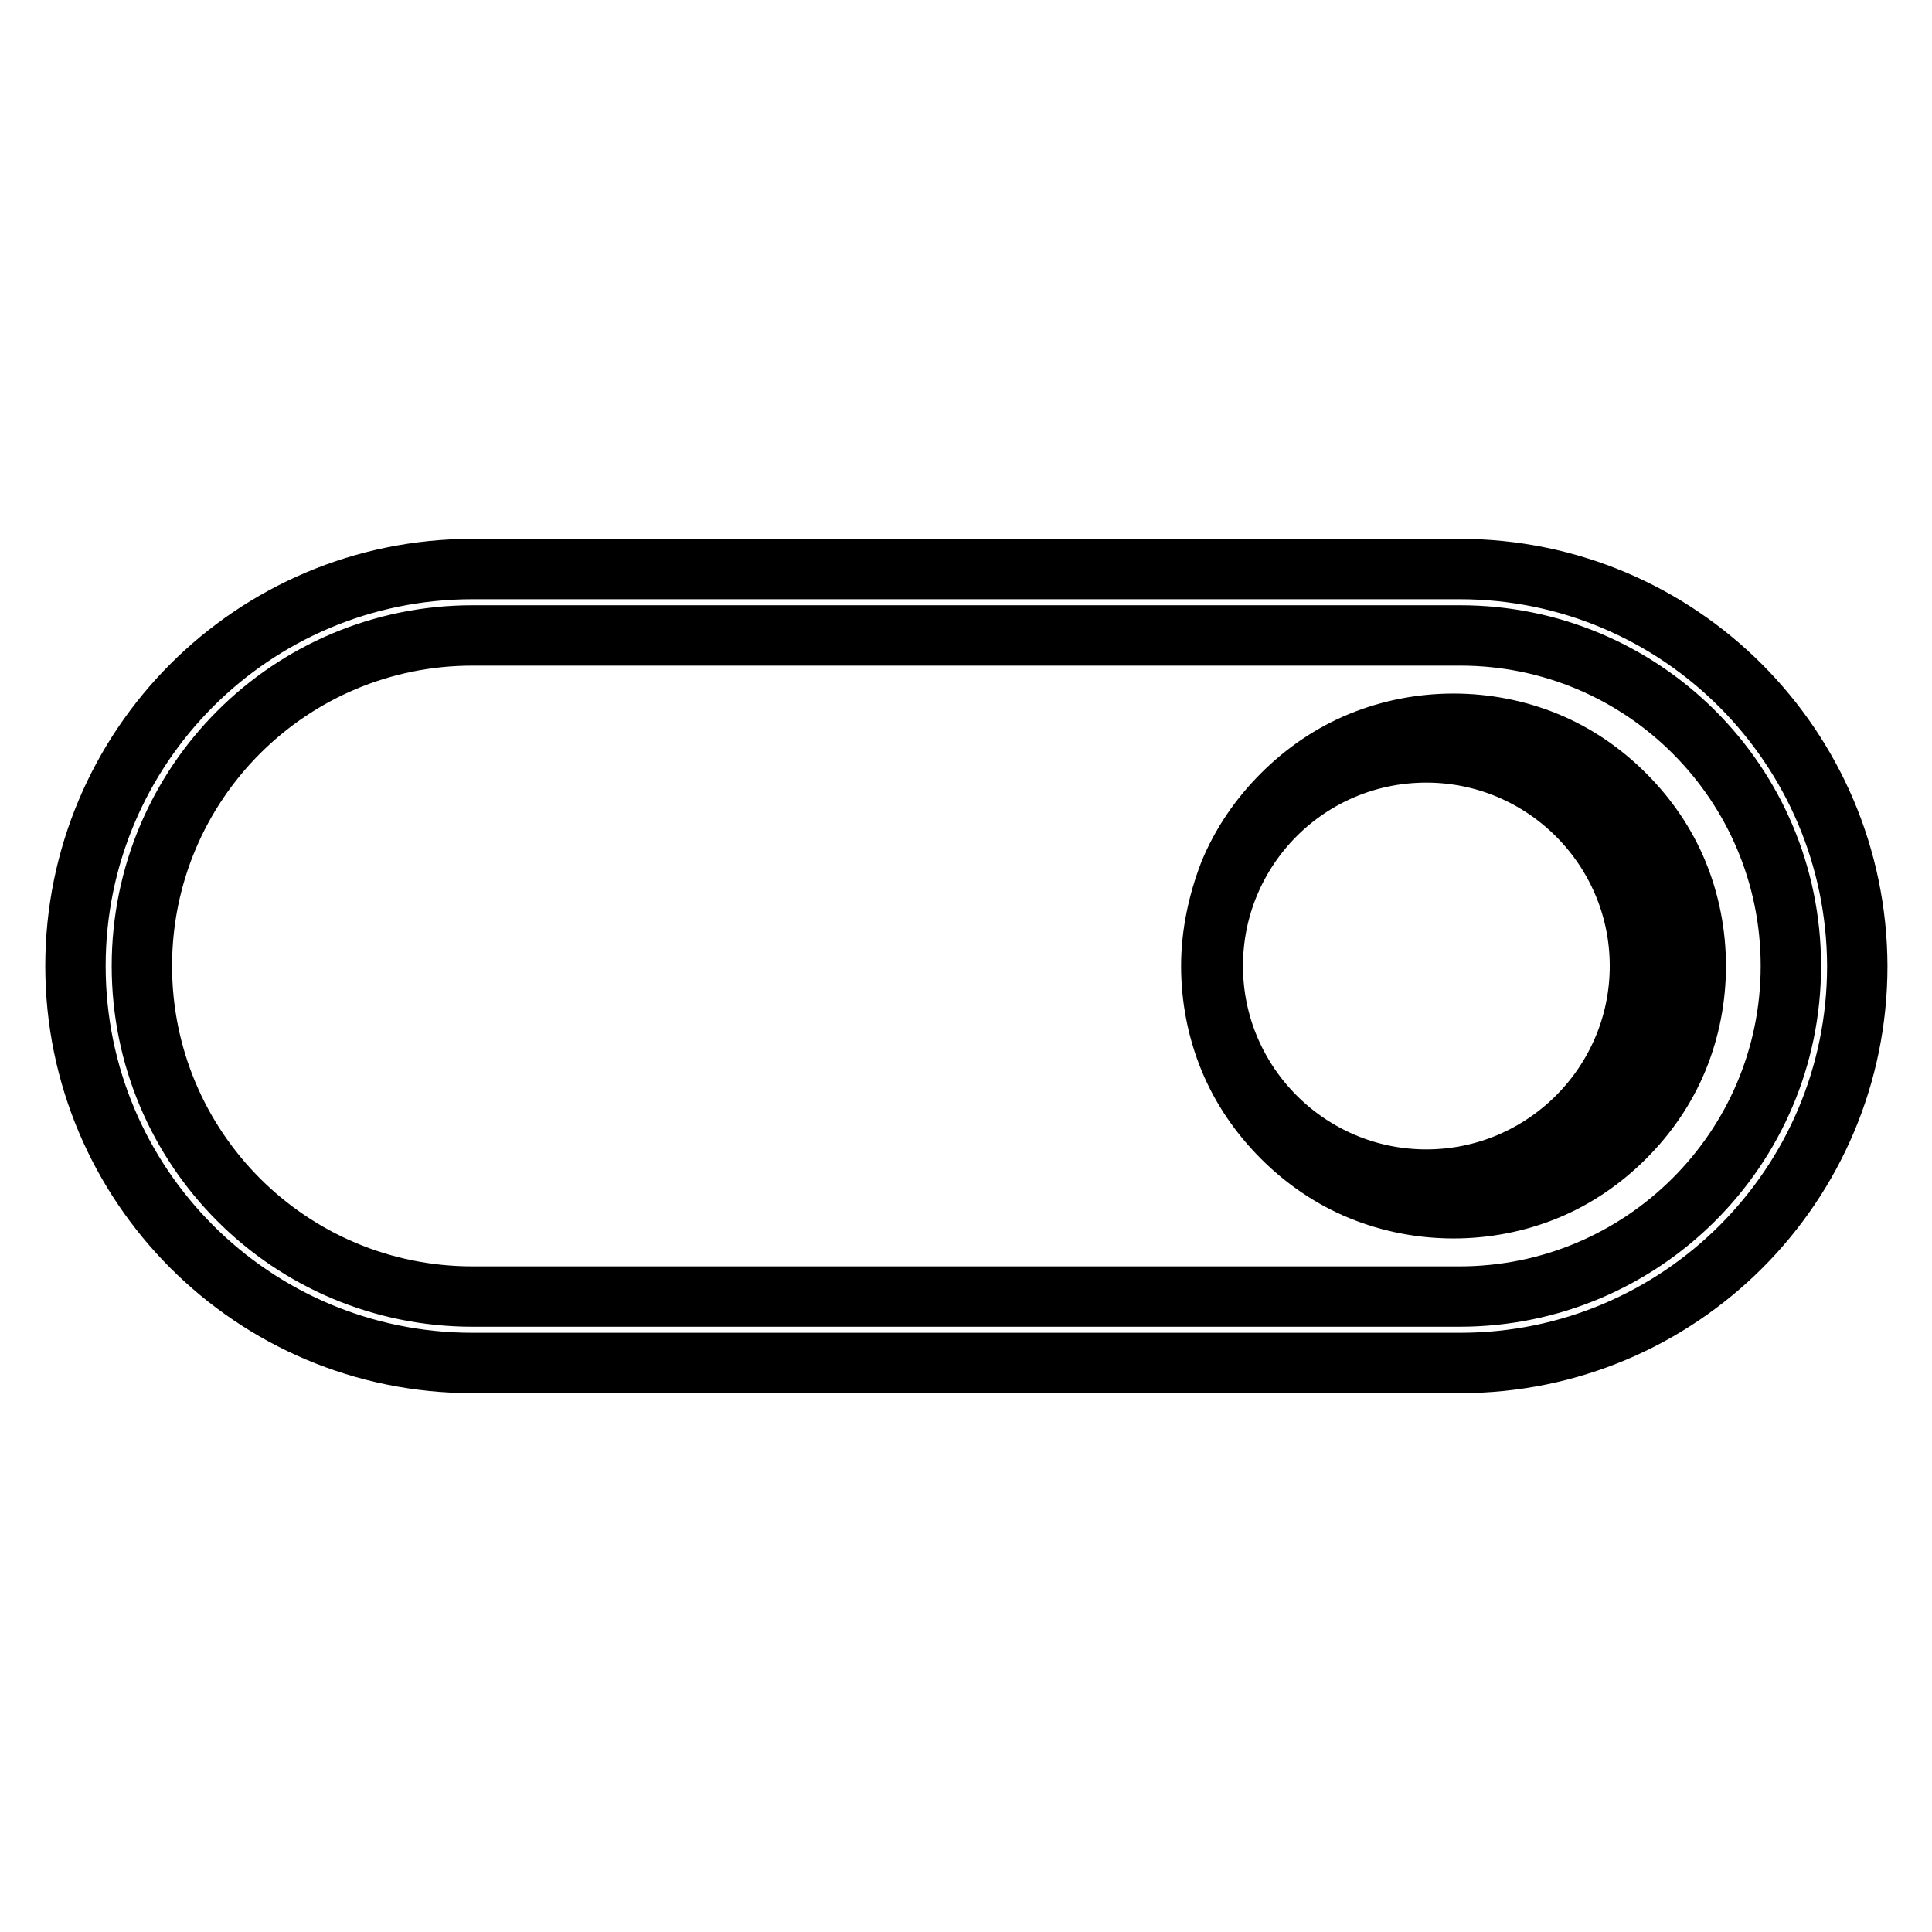 <?xml version="1.0" encoding="utf-8"?>
<!-- Svg Vector Icons : http://www.onlinewebfonts.com/icon -->
<!DOCTYPE svg PUBLIC "-//W3C//DTD SVG 1.1//EN" "http://www.w3.org/Graphics/SVG/1.1/DTD/svg11.dtd">
<svg version="1.1" xmlns="http://www.w3.org/2000/svg" xmlns:xlink="http://www.w3.org/1999/xlink" x="0px" y="0px" viewBox="0 0 256 256" enable-background="new 0 0 256 256" xml:space="preserve">
<g> <path stroke-width="8" fill-opacity="0" stroke="#000000"  d="M160.7,128c0,15.6,12.7,28.3,28.3,28.3c15.6,0,28.3-12.7,28.3-28.3c0-15.6-12.7-28.3-28.3-28.3 C173.3,99.7,160.7,112.4,160.7,128L160.7,128z M193.4,75.4H62.6C33.5,75.4,10,99,10,128s23.5,52.6,52.6,52.6h130.9 c29,0,52.6-23.5,52.6-52.6C246,99,222.5,75.4,193.4,75.4L193.4,75.4z M193.4,171.8H62.6c-24.2,0-43.8-19.6-43.8-43.8 s19.6-43.8,43.8-43.8h130.9c24.2,0,43.8,19.6,43.8,43.8S217.6,171.8,193.4,171.8L193.4,171.8z M160.5,128c0,4.2,0.8,8.4,2.4,12.3 c1.6,3.9,4,7.4,7,10.4c3,3,6.5,5.4,10.4,7c3.9,1.6,8.1,2.4,12.3,2.4s8.4-0.8,12.3-2.4c3.9-1.6,7.4-4,10.4-7s5.4-6.5,7-10.4 c1.6-3.9,2.4-8.1,2.4-12.3c0-4.2-0.8-8.4-2.4-12.3c-1.6-3.9-4-7.4-7-10.4c-3-3-6.5-5.4-10.4-7c-3.9-1.6-8.1-2.4-12.3-2.4 s-8.4,0.8-12.3,2.4c-3.9,1.6-7.4,4-10.4,7s-5.4,6.5-7,10.4C161.4,119.6,160.5,123.8,160.5,128L160.5,128z"/></g>
</svg>